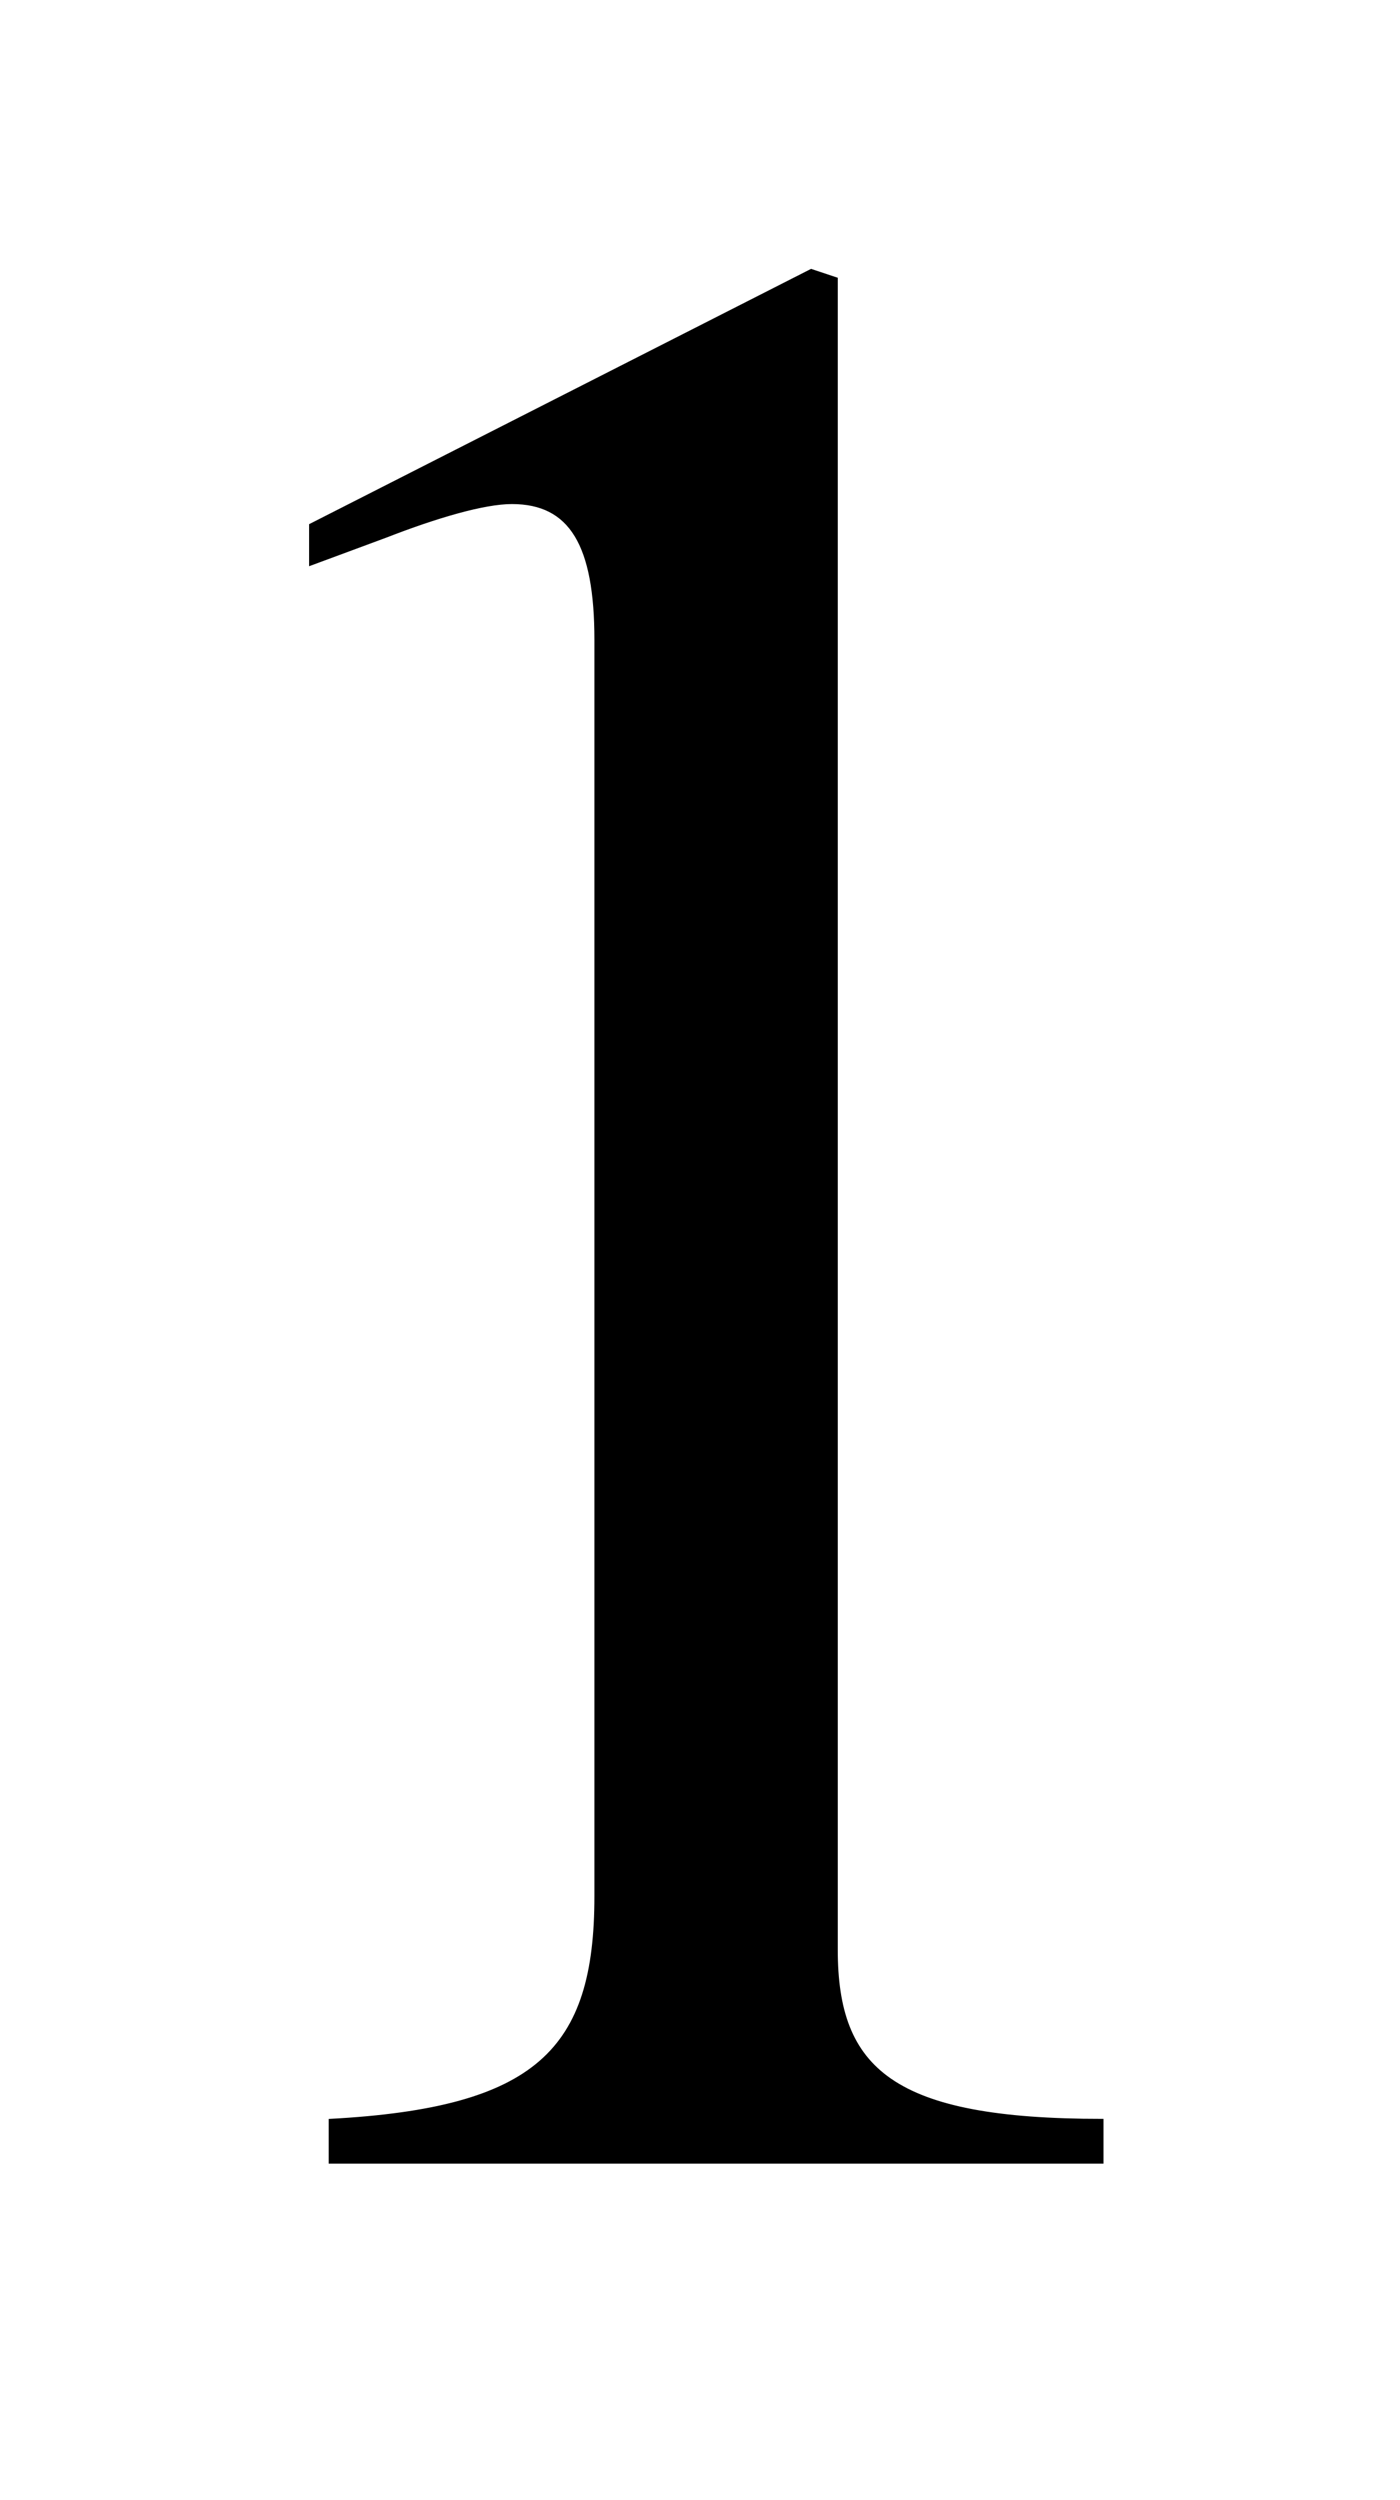 <svg xmlns="http://www.w3.org/2000/svg" xmlns:xlink="http://www.w3.org/1999/xlink" data-style="vertical-align:-.28ex" width="1.162ex" height="2.074ex" aria-labelledby="MathJax-SVG-1-Title" viewBox="0 -772.4 500.5 892.9"><defs aria-hidden="true"><path id="a" stroke-width="1" d="M394 0H118v15c74 4 95 25 95 80v449c0 34-9 49-30 49-10 0-27-5-45-12l-27-10v14l179 91 9-3V76c0-43 20-61 95-61V0z"/></defs><use fill="currentColor" stroke="currentColor" stroke-width="0" aria-hidden="true" transform="scale(1 -1)" xlink:href="#a"/></svg>
